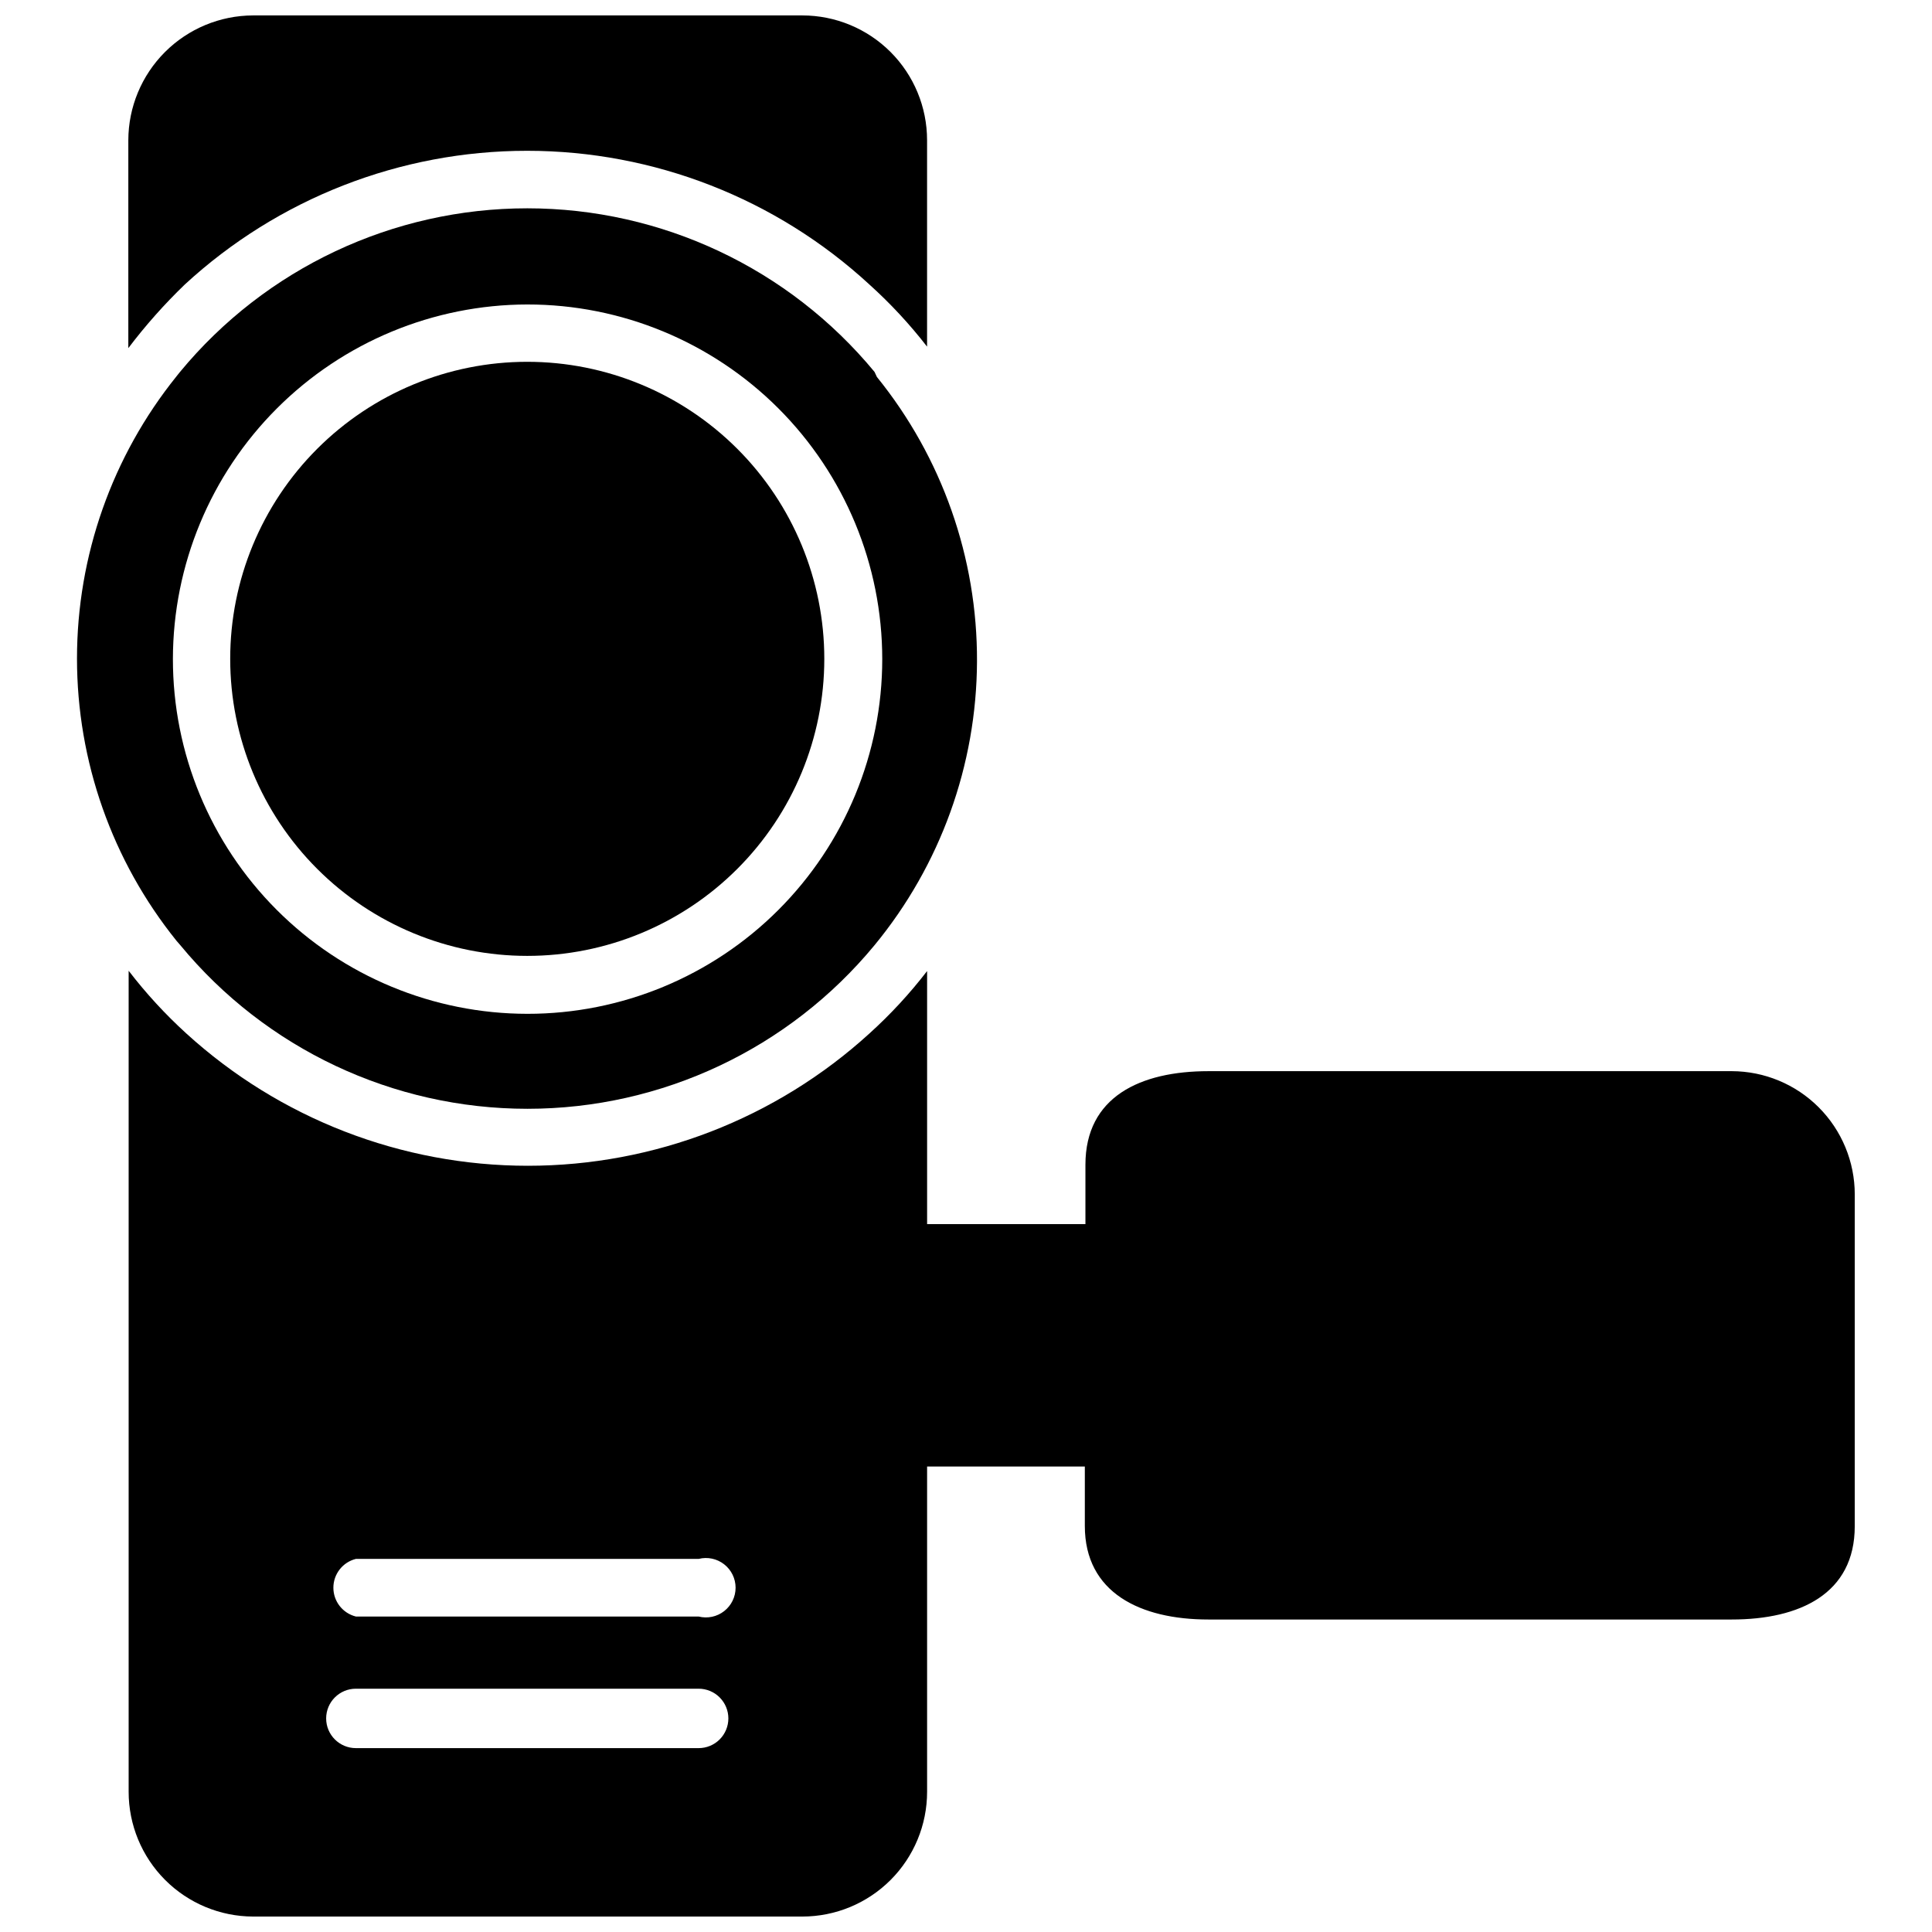 <?xml version="1.0" encoding="UTF-8"?>
<!-- Uploaded to: SVG Repo, www.svgrepo.com, Generator: SVG Repo Mixer Tools -->
<svg width="800px" height="800px" version="1.1" viewBox="144 144 512 512" xmlns="http://www.w3.org/2000/svg">
 <defs>
  <clipPath id="b">
   <path d="m178 148.09h212v88.906h-212z"/>
  </clipPath>
  <clipPath id="a">
   <path d="m178 401h458v250.9h-458z"/>
  </clipPath>
 </defs>
 <g clip-path="url(#b)">
  <path d="m192.96 219.41c24.715-22.793 57.105-35.449 90.723-35.449 33.621 0 66.012 12.656 90.727 35.449 5.57 5.019 10.68 10.523 15.273 16.453v-54.711c0-8.77-3.484-17.18-9.684-23.379-6.203-6.199-14.613-9.684-23.379-9.684h-145.55c-8.762 0.02-17.16 3.512-23.355 9.707-6.195 6.195-9.688 14.594-9.707 23.355v55.105c4.539-5.996 9.539-11.629 14.957-16.848z"/>
 </g>
 <g clip-path="url(#a)">
  <path d="m602.94 427.87h-138.7c-18.027 0-32.59 6.769-32.59 24.797v15.742h-41.957v-67.07c-4.59 5.957-9.699 11.488-15.273 16.531-24.75 22.562-57.035 35.07-90.527 35.07-33.492 0-65.777-12.508-90.527-35.07-5.574-5.074-10.684-10.633-15.273-16.609v217.58c0 8.758 3.473 17.152 9.656 23.352 6.184 6.199 14.574 9.691 23.328 9.711h145.55c8.766 0 17.176-3.484 23.379-9.684 6.199-6.199 9.684-14.609 9.684-23.379v-86.199h41.801v15.742c0 17.715 14.719 24.801 32.746 24.801h138.7c17.949 0 32.59-6.769 32.59-24.719l0.004-87.93c0-8.652-3.434-16.949-9.543-23.074s-14.398-9.574-23.051-9.594zm-273.79 179.4h-90.84c-4.348 0-7.875-3.523-7.875-7.871 0-4.348 3.527-7.875 7.875-7.875h90.84c2.09 0 4.094 0.832 5.566 2.309 1.477 1.477 2.309 3.477 2.309 5.566 0 2.086-0.832 4.09-2.309 5.566-1.473 1.477-3.477 2.305-5.566 2.305zm0-34.875h-90.84c-3.504-0.875-5.961-4.023-5.961-7.633 0-3.613 2.457-6.762 5.961-7.637h90.84c2.356-0.59 4.848-0.062 6.758 1.43 1.914 1.492 3.031 3.781 3.031 6.207 0 2.422-1.117 4.711-3.031 6.203-1.91 1.492-4.402 2.019-6.758 1.43z"/>
 </g>
 <path d="m191.79 394.49c22.652 27.453 56.387 43.352 91.984 43.352 35.594 0 69.328-15.898 91.984-43.352 17.449-21.18 27.043-47.742 27.156-75.184 0.117-27.441-9.258-54.082-26.527-75.41l-0.629-1.336c-22.672-27.457-56.418-43.355-92.023-43.355-35.609 0-69.355 15.898-92.027 43.355l-0.945 1.18h0.004c-17.062 21.191-26.363 47.578-26.363 74.785 0 27.203 9.301 53.594 26.363 74.785zm91.945-169.8c24.938-0.02 48.859 9.871 66.504 27.492 17.641 17.625 27.559 41.539 27.566 66.473 0.004 24.938-9.898 48.855-27.531 66.492-17.633 17.633-41.551 27.535-66.488 27.527s-48.852-9.922-66.473-27.566c-17.625-17.645-27.516-41.566-27.492-66.504 0.039-24.895 9.949-48.758 27.551-66.359 17.605-17.605 41.469-27.512 66.363-27.555z"/>
 <path d="m283.73 397.32c20.875 0 40.898-8.293 55.66-23.055 14.766-14.762 23.059-34.785 23.059-55.664 0-20.879-8.293-40.902-23.059-55.664-14.762-14.762-34.785-23.055-55.66-23.055-20.879 0-40.902 8.293-55.664 23.055-14.766 14.762-23.059 34.785-23.059 55.664 0 20.879 8.293 40.902 23.059 55.664 14.762 14.762 34.785 23.055 55.664 23.055z"/>
</svg>